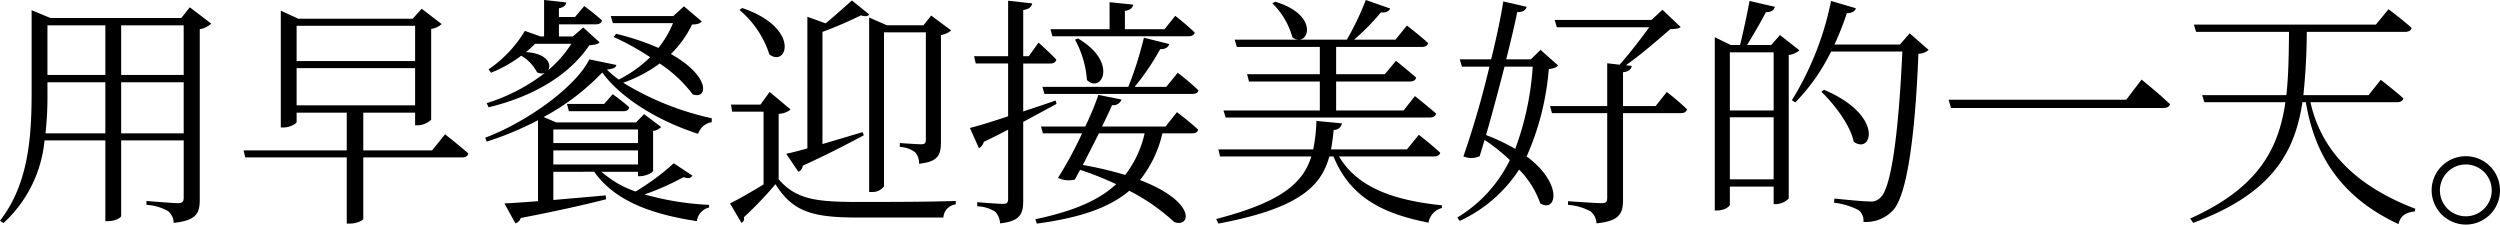 <svg xmlns="http://www.w3.org/2000/svg" viewBox="0 0 280.015 25.153"><title>アセット 14</title><g id="レイヤー_2" data-name="レイヤー 2"><g id="レイヤー_1-2" data-name="レイヤー 1"><path d="M23.655,2.644a2.425,2.425,0,0,1-1.281.626V22.319c0,1.472-.272,2.371-2.916,2.644a1.77,1.77,0,0,0-.627-1.309,5.425,5.425,0,0,0-2.425-.708v-.437s2.916.245,3.516.245c.518,0,.654-.19.654-.627V15.725H13.571v8.475c0,.137-.572.572-1.499.572H11.8V15.725h-6.813A14.348,14.348,0,0,1,.381,24.99L0,24.718c3.134-4.034,3.542-9.157,3.542-14.362V1.145l2.099.872H20.303L21.256.817Zm-11.855,12.29V9.211H5.314v1.117a38.303,38.303,0,0,1-.218,4.605ZM5.314,2.834V8.394H11.8V2.834Zm8.257,0V8.394H20.575V2.834ZM20.575,14.934V9.211H13.571v5.723Z"/><path d="M49.847,15.043s1.635,1.28,2.616,2.152c-.082.3-.327.437-.709.437H40.69V24.499c0,.137-.6.545-1.553.545h-.3V17.632H27.473l-.19-.79H38.837V12.617H33.223v1.036c0,.19-.736.626-1.472.626h-.3V1.198l1.962.899h12.809L47.23.98l2.235,1.717a2.225,2.225,0,0,1-1.172.545v10.165a2.282,2.282,0,0,1-1.526.627h-.272v-1.417H40.69V16.842h7.712ZM33.223,2.889V6.84H46.495V2.889ZM46.495,11.8V7.63H33.223V11.8Z"/><path d="M79.718,13.681a1.952,1.952,0,0,0-1.526,1.308c-4.415-1.417-8.612-3.951-10.737-6.867a26.157,26.157,0,0,1-6.568,4.987l1.417.599h8.939l.899-.926,1.908,1.444a1.4,1.4,0,0,1-.899.436v4.47c-.027.218-.845.6-1.444.6h-.245v-.491H67.373a11.249,11.249,0,0,0,3.815,2.208,26.855,26.855,0,0,0,4.279-3.161l2.098,1.39c-.218.272-.436.354-1.008.163a29.356,29.356,0,0,1-4.36,1.936A31.824,31.824,0,0,0,79.418,22.946v.3a1.776,1.776,0,0,0-1.362,1.525c-5.205-.79-9.239-2.316-11.5-5.532H61.977v3.162c1.799-.164,3.815-.327,5.859-.519l.055.437c-2.126.545-5.206,1.254-9.566,2.099a.88.88,0,0,1-.599.6L56.499,22.782c.872-.027,2.18-.136,3.761-.245v-9.075a35.123,35.123,0,0,1-5.75,2.398l-.164-.436c4.714-1.771,10.165-5.724,11.664-8.775l3.025.627c-.055.326-.382.436-1.063.518a11.186,11.186,0,0,0,1.335,1.117A13.925,13.925,0,0,0,72.823,6.404a29.81,29.81,0,0,0-4.088-2.263l.272-.354a28.261,28.261,0,0,1,4.742,1.58,11.103,11.103,0,0,0,1.635-2.779H68.653l-.245-.791h7.004L76.611.708l1.989,1.689c-.191.246-.491.327-1.09.354a11.515,11.515,0,0,1-2.371,3.298c4.415,2.452,4.197,5.123,2.453,4.523A14.846,14.846,0,0,0,73.886,7.112a15.246,15.246,0,0,1-4.088,2.153,32.028,32.028,0,0,0,9.92,3.979Zm-25.208-2.126A20.747,20.747,0,0,0,61.023,8.175a1.118,1.118,0,0,1-.872-.081,4.582,4.582,0,0,0-1.771-1.854A14.766,14.766,0,0,1,55,8.148l-.272-.382a13.874,13.874,0,0,0,4.061-4.306l1.771.627h.381V0l2.48.272c-.027.327-.272.545-.817.653v.981h1.799L65.438.681s1.199.872,1.99,1.608c-.082.3-.327.436-.709.436H62.604V4.088h1.553L65.329,3.079l1.826,1.662c-.191.219-.518.272-1.145.327-2.208,3.271-6.104,5.696-11.283,6.949Zm5.423-6.649c-.3.3-.626.6-1.008.927C61.35,5.995,61.813,7.249,61.377,7.876a12.658,12.658,0,0,0,2.616-2.971Zm2.044,9.593v1.525h9.484V14.498Zm9.484,3.924V16.842H61.977v1.58Zm-2.834-7.876s1.145.818,1.853,1.472c-.055.3-.3.437-.654.437H63.721l-.218-.817h4.169Z"/><path d="M87.214,20.085c1.935,2.207,4.061,2.534,8.83,2.534,3.271,0,7.658,0,11.01-.109v.382a1.574,1.574,0,0,0-1.39,1.472H96.071c-5.042,0-7.276-.627-9.211-3.733a42.364,42.364,0,0,1-3.543,3.706.509.509,0,0,1-.272.627l-1.281-2.181c.899-.436,2.371-1.28,3.761-2.125V12.509H82.009l-.136-.791h3.297l1.036-1.417L88.55,12.263a2.238,2.238,0,0,1-1.335.491ZM83.126.899c6.541,2.207,5.069,6.677,3.052,5.205a10.823,10.823,0,0,0-3.352-4.987Zm7.304.98,2.044.736C93.51,1.771,94.654.735,95.417.054l1.935,1.554c-.136.218-.381.272-.926.109a42.322,42.322,0,0,1-4.306,1.853V16.133c1.39-.408,2.943-.872,4.497-1.335l.137.354c-1.554.818-3.788,2.018-6.84,3.407a.838.838,0,0,1-.491.681l-1.363-2.017c.545-.108,1.39-.327,2.371-.6Zm8.912.954h4.088l.872-1.09,2.234,1.662a2.244,2.244,0,0,1-1.145.518V15.86c0,1.417-.245,2.262-2.453,2.48a1.768,1.768,0,0,0-.436-1.281,2.982,2.982,0,0,0-1.717-.6v-.437s1.935.137,2.398.137c.409,0,.518-.137.518-.518V3.624h-4.688V20.875a1.62,1.62,0,0,1-1.417.627h-.246v-19.54Z"/><path d="M118.339,11.637c-1.008.545-2.262,1.226-3.734,2.017v8.802c0,1.444-.272,2.316-2.589,2.562a2.128,2.128,0,0,0-.518-1.281,3.804,3.804,0,0,0-2.044-.627v-.463s2.371.19,2.861.19c.463,0,.6-.136.6-.545v-7.767c-.845.436-1.744.899-2.725,1.362a1.062,1.062,0,0,1-.545.709l-1.008-2.263c.872-.218,2.398-.681,4.279-1.308V7.112H109.291l-.191-.817H112.916V.081l2.698.3c-.082.382-.354.654-1.008.736V6.295h.627l1.09-1.526s1.254,1.117,1.99,1.908c-.055.3-.3.436-.682.436h-3.025v5.369c1.172-.382,2.398-.791,3.625-1.227Zm13.49.926s1.472,1.118,2.371,1.963c-.082.3-.299.408-.709.408h-3.297a13.007,13.007,0,0,1-2.507,5.232c6.459,2.48,5.641,5.424,3.815,4.688a22.379,22.379,0,0,0-5.015-3.488c-2.207,1.881-5.478,3.025-10.355,3.679l-.164-.49c4.142-.872,7.058-2.071,9.048-3.924a34.67,34.67,0,0,0-4.034-1.608c-.218.382-.409.764-.6,1.09a2.774,2.774,0,0,1-1.88-.19,43.632,43.632,0,0,0,2.698-4.987H116.813l-.218-.763h4.959a33.645,33.645,0,0,0,1.472-3.543l2.589.518a.973.973,0,0,1-1.062.627c-.245.6-.654,1.444-1.117,2.398h7.113Zm-15.071-2.834h9.62a40.025,40.025,0,0,0,1.744-5.505l2.834.709c-.082.327-.409.6-1.008.572a27.549,27.549,0,0,1-2.862,4.224h3.543l1.281-1.58a28.465,28.465,0,0,1,2.316,1.962c-.054.3-.3.408-.681.408H116.977Zm.899-6.459h6.623V.245l2.644.272c-.055.354-.3.6-.927.708V3.27H130.439l1.199-1.498s1.363,1.062,2.18,1.88c-.082.272-.327.409-.709.409H117.876Zm3.08,1.036c4.579,2.698,2.616,6.213,1.008,4.66a11.185,11.185,0,0,0-1.335-4.524Zm2.344,10.628c-.572,1.172-1.227,2.426-1.799,3.543a41.164,41.164,0,0,1,4.742,1.117,11.715,11.715,0,0,0,2.18-4.66Z"/><path d="M149.981,17.522c2.044,3.461,6.05,4.905,11.528,5.478v.3a1.989,1.989,0,0,0-1.499,1.636c-5.505-1.063-8.857-3.053-10.655-7.413h-.463c-.927,3.407-3.488,5.832-12.427,7.521l-.245-.518c7.195-1.853,9.729-3.979,10.656-7.004H136.655l-.191-.79h10.628a18.688,18.688,0,0,0,.354-3.188l2.861.272a.906.906,0,0,1-.927.736c-.082.763-.163,1.498-.299,2.18H157.585l1.335-1.635s1.472,1.145,2.398,2.017c-.082.272-.327.408-.709.408Zm-2.153-5.15V9.129h-7.93l-.218-.817h8.148V5.26h-9.293l-.245-.818h7.14A1.154,1.154,0,0,1,144.749,4.169,8.31,8.31,0,0,0,142.515.381l.3-.19c4.415,1.308,3.979,4.197,2.698,4.251h5.341A31.421,31.421,0,0,0,152.979,0l2.725.953c-.109.3-.463.491-1.036.437a25.99,25.99,0,0,1-2.998,3.052h4.633L157.585,2.861s1.444,1.117,2.371,1.962c-.055.3-.327.437-.736.437h-9.565V8.312H155.105l1.253-1.499s1.363,1.09,2.262,1.881c-.082.3-.327.436-.709.436h-8.257v3.243h7.549l1.281-1.607s1.444,1.145,2.371,1.962c-.082.3-.354.436-.736.436h-22.837l-.246-.79Z"/><path d="M174.511,7.33c-.218.246-.463.327-1.036.409a30.043,30.043,0,0,1-2.48,9.783c4.143,3.08,3.325,6.35,1.526,5.26a10.163,10.163,0,0,0-2.371-3.788,15.867,15.867,0,0,1-6.649,5.75l-.272-.381a15.415,15.415,0,0,0,5.886-6.432,21.51,21.51,0,0,0-2.834-2.262c-.191.653-.382,1.253-.545,1.825a2.291,2.291,0,0,1-1.826.027,104.376,104.376,0,0,0,2.916-10.056h-3.08l-.245-.817h3.516c.626-2.535,1.117-4.905,1.362-6.486l2.616.6c-.109.354-.381.6-1.062.6-.246,1.308-.709,3.188-1.227,5.287H171.459l1.09-1.063Zm-5.996.137c-.654,2.534-1.39,5.314-2.071,7.658a21.66,21.66,0,0,1,3.27,1.553,32.526,32.526,0,0,0,1.962-9.211Zm18.177,2.834a28.796,28.796,0,0,1,2.262,1.936c-.055.299-.327.436-.682.436H181.788v9.647c0,1.499-.272,2.425-2.97,2.698a1.808,1.808,0,0,0-.654-1.336,6.237,6.237,0,0,0-2.535-.735v-.409s3.107.218,3.734.218c.518,0,.654-.136.654-.6V12.672h-6.186l-.218-.79h6.404V7.085l1.39.164c1.117-1.254,2.425-2.971,3.325-4.197H174.375l-.245-.817h10.846l1.227-1.145,2.044,1.935c-.218.191-.572.218-1.172.245-1.227,1.063-3.216,2.808-4.96,4.033l.654.082c-.082.382-.327.627-.981.709v3.788h3.652Z"/><path d="M201.548,5.641a2.348,2.348,0,0,1-1.199.518V22.237a2.157,2.157,0,0,1-1.444.627h-.245V20.902h-4.906V22.919c0,.218-.626.654-1.417.654H192.064V4.169l1.798.872H194.898c.327-1.308.791-3.461,1.063-4.933l2.834.654c-.109.409-.436.6-1.008.6-.545,1.09-1.445,2.589-2.099,3.679h2.698l.981-1.117Zm-7.794.218v6.514h4.906V5.858ZM198.659,20.085V13.135h-4.906V20.085Zm17.359-14.499a1.729,1.729,0,0,1-1.145.437c-.381,9.647-1.335,15.888-2.834,17.523a4.151,4.151,0,0,1-3.325,1.308,1.488,1.488,0,0,0-.518-1.308,8.194,8.194,0,0,0-2.78-.845l.055-.464c1.253.137,3.297.327,3.924.327a1.429,1.429,0,0,0,1.226-.437c1.227-1.09,2.044-7.357,2.453-16.351h-7.985a21.811,21.811,0,0,1-4.006,5.695l-.382-.245A33.844,33.844,0,0,0,205.09.108l2.78.817c-.109.327-.409.546-1.008.546a33.763,33.763,0,0,1-1.39,3.515h7.331l1.09-1.253Zm-11.718,4.47c6.867,2.916,5.314,7.331,3.325,5.805-.382-1.854-2.18-4.197-3.625-5.587Z"/><path d="M238.15,11.173l1.717-2.262s1.989,1.607,3.188,2.752c-.082.327-.382.437-.818.437H218.528l-.272-.927Z"/><path d="M258.783,11.445c.981,4.388,3.897,8.938,11.746,11.937l-.055.3c-.954.109-1.607.437-1.826,1.417-7.413-3.434-9.565-8.911-10.383-13.653h-.381c-.872,5.805-3.57,10.302-12.236,13.518l-.327-.491c7.521-3.379,9.892-7.685,10.655-13.026h-9.075l-.246-.79h9.429c.246-2.181.273-4.551.3-7.086H245.974L245.729,2.752h20.384l1.417-1.717s1.608,1.199,2.589,2.099c-.082.3-.354.436-.736.436H258.374a70.914,70.914,0,0,1-.382,7.086h7.304l1.363-1.717s1.581,1.227,2.534,2.071c-.082.3-.327.436-.708.436Z"/><path d="M272.357,21.311a3.829,3.829,0,1,1,3.843,3.843A3.851,3.851,0,0,1,272.357,21.311Zm.927,0a2.902,2.902,0,1,0,2.916-2.889A2.902,2.902,0,0,0,273.284,21.311Z"/></g></g></svg>